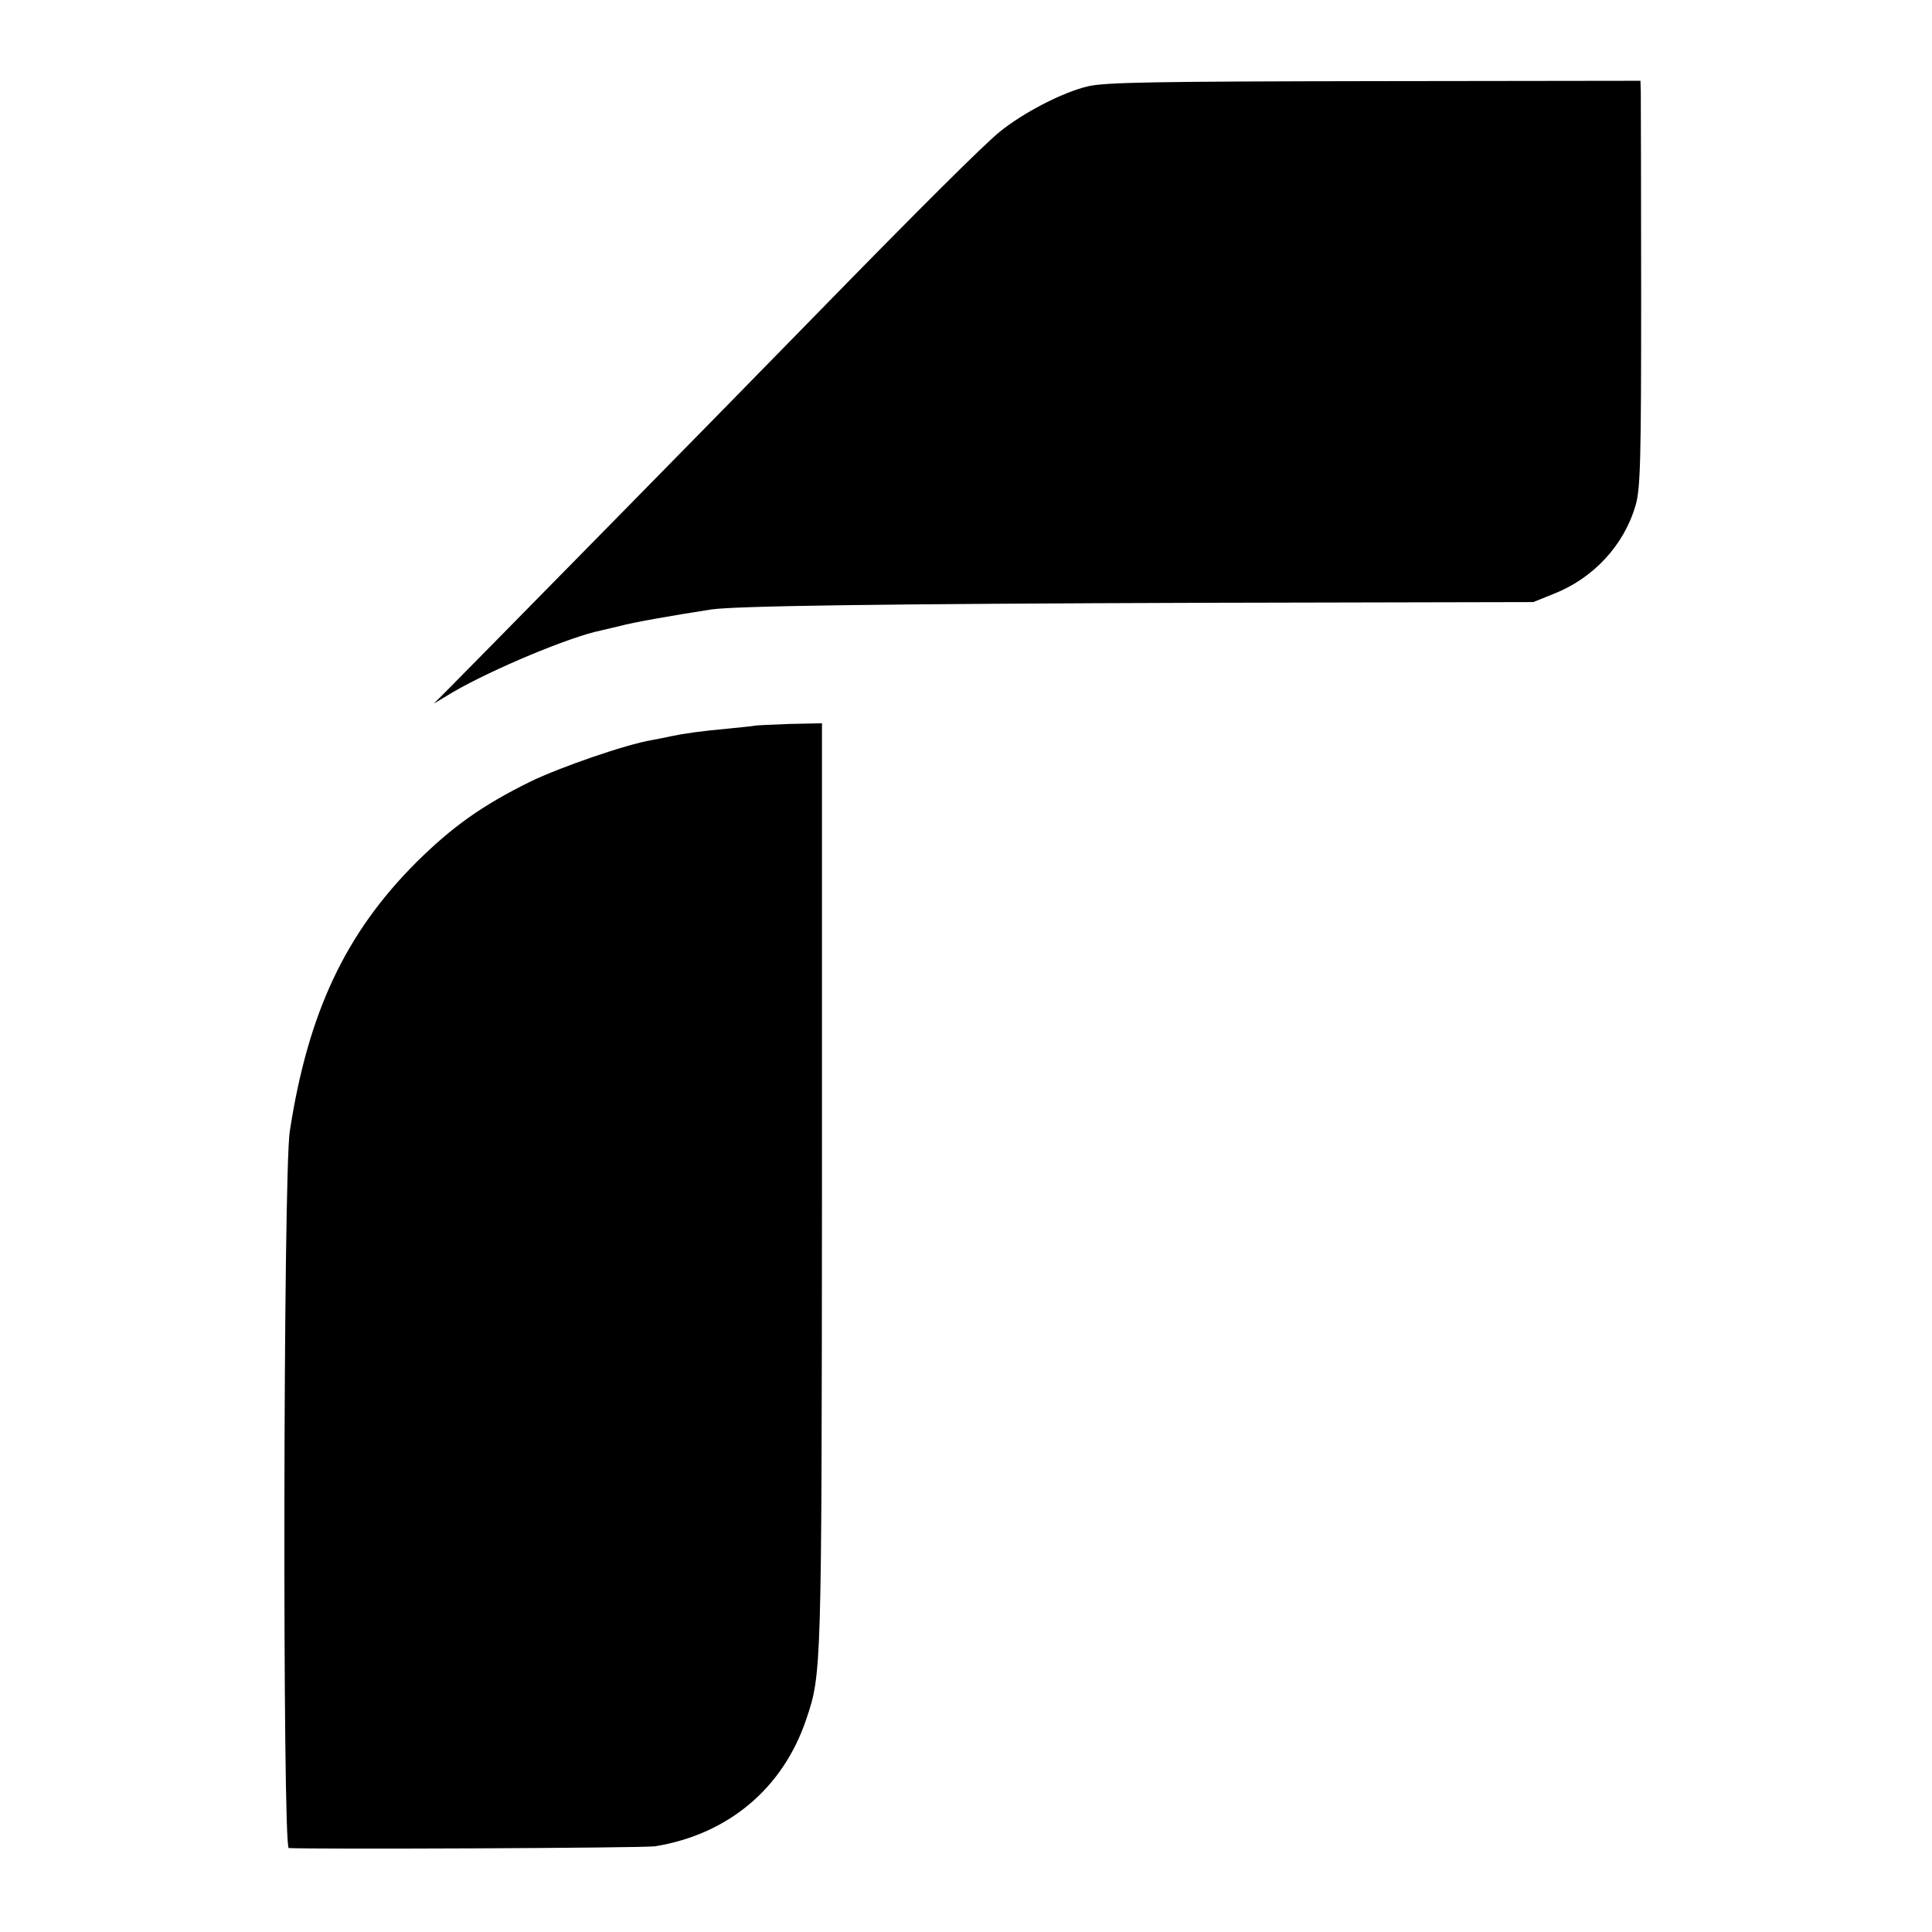 <?xml version="1.0" standalone="no"?>
<!DOCTYPE svg PUBLIC "-//W3C//DTD SVG 20010904//EN"
 "http://www.w3.org/TR/2001/REC-SVG-20010904/DTD/svg10.dtd">
<svg version="1.0" xmlns="http://www.w3.org/2000/svg"
 width="550pt" height="550pt" viewBox="0 0 550 550"
 preserveAspectRatio="xMidYMid meet">
<g transform="translate(0,550) scale(0.1,-0.1)"
fill="#000000" stroke="none">
<path d="M3096 5254 c-72 -17 -185 -76 -251 -130 -46 -38 -215 -205 -536 -534
-222 -228 -992 -1011 -1034 -1053 l-40 -40 55 33 c112 65 332 157 420 175 8 2
33 8 55 13 36 10 150 30 260 47 71 10 469 16 1415 19 l925 2 57 23 c113 44
201 138 234 252 14 46 16 128 16 599 0 300 -1 560 -1 578 l-1 32 -757 -1
c-618 -1 -769 -3 -817 -15z"/>
<path d="M2147 3434 c-1 -1 -33 -4 -72 -8 -78 -7 -127 -14 -165 -22 -14 -3
-38 -8 -55 -11 -72 -12 -258 -76 -345 -118 -138 -68 -223 -129 -325 -230 -202
-202 -308 -428 -360 -765 -19 -122 -21 -2040 -3 -2041 66 -4 1013 0 1043 5
208 34 364 165 430 361 44 130 44 131 45 1518 l0 1318 -95 -2 c-53 -2 -96 -4
-98 -5z"/>
</g>
</svg>
